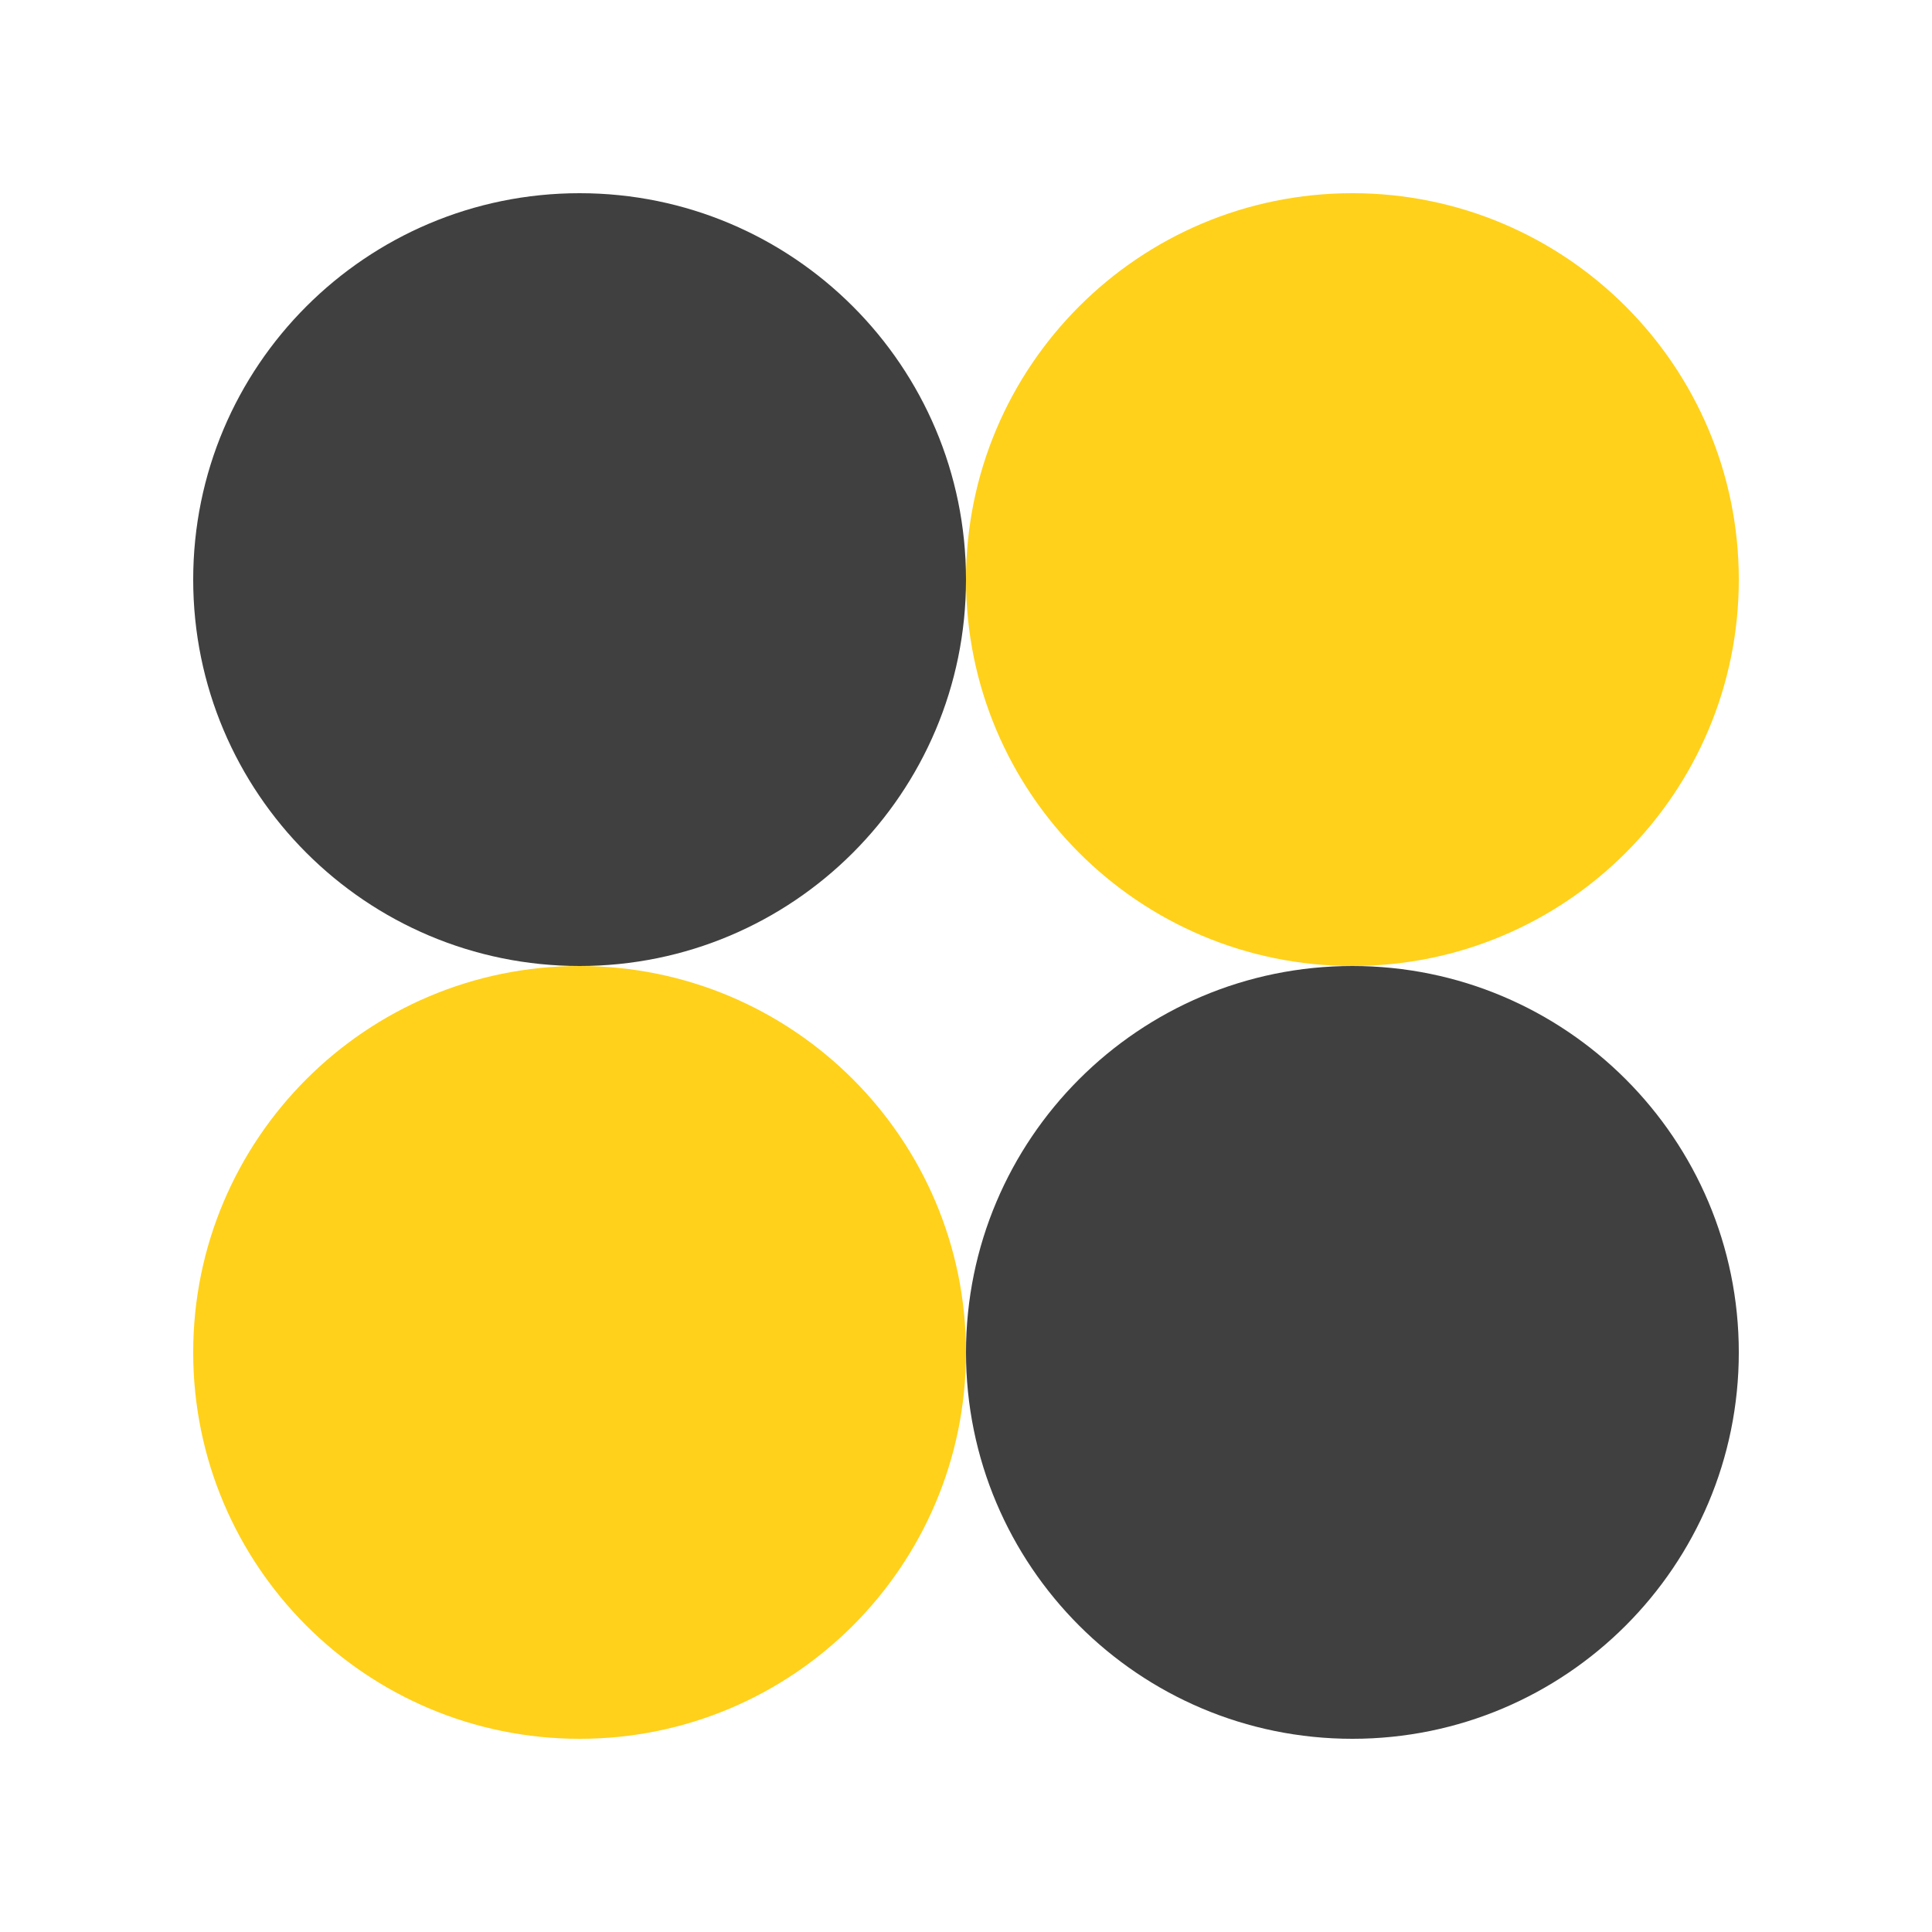 <svg xmlns="http://www.w3.org/2000/svg" width="80" height="80" fill="none" viewBox="0 0 80 80"><path fill="#404040" d="M40 24c0 8.837-7.163 16-16 16S8 32.837 8 24 15.163 8 24 8s16 7.163 16 16"/><path fill="#FFD11A" d="M72 24c0 8.837-7.163 16-16 16s-16-7.163-16-16S47.163 8 56 8s16 7.163 16 16"/><path fill="#404040" d="M72 56c0 8.837-7.163 16-16 16s-16-7.163-16-16 7.163-16 16-16 16 7.163 16 16"/><path fill="#FFD11A" d="M40 56c0 8.837-7.163 16-16 16S8 64.837 8 56s7.163-16 16-16 16 7.163 16 16"/></svg>